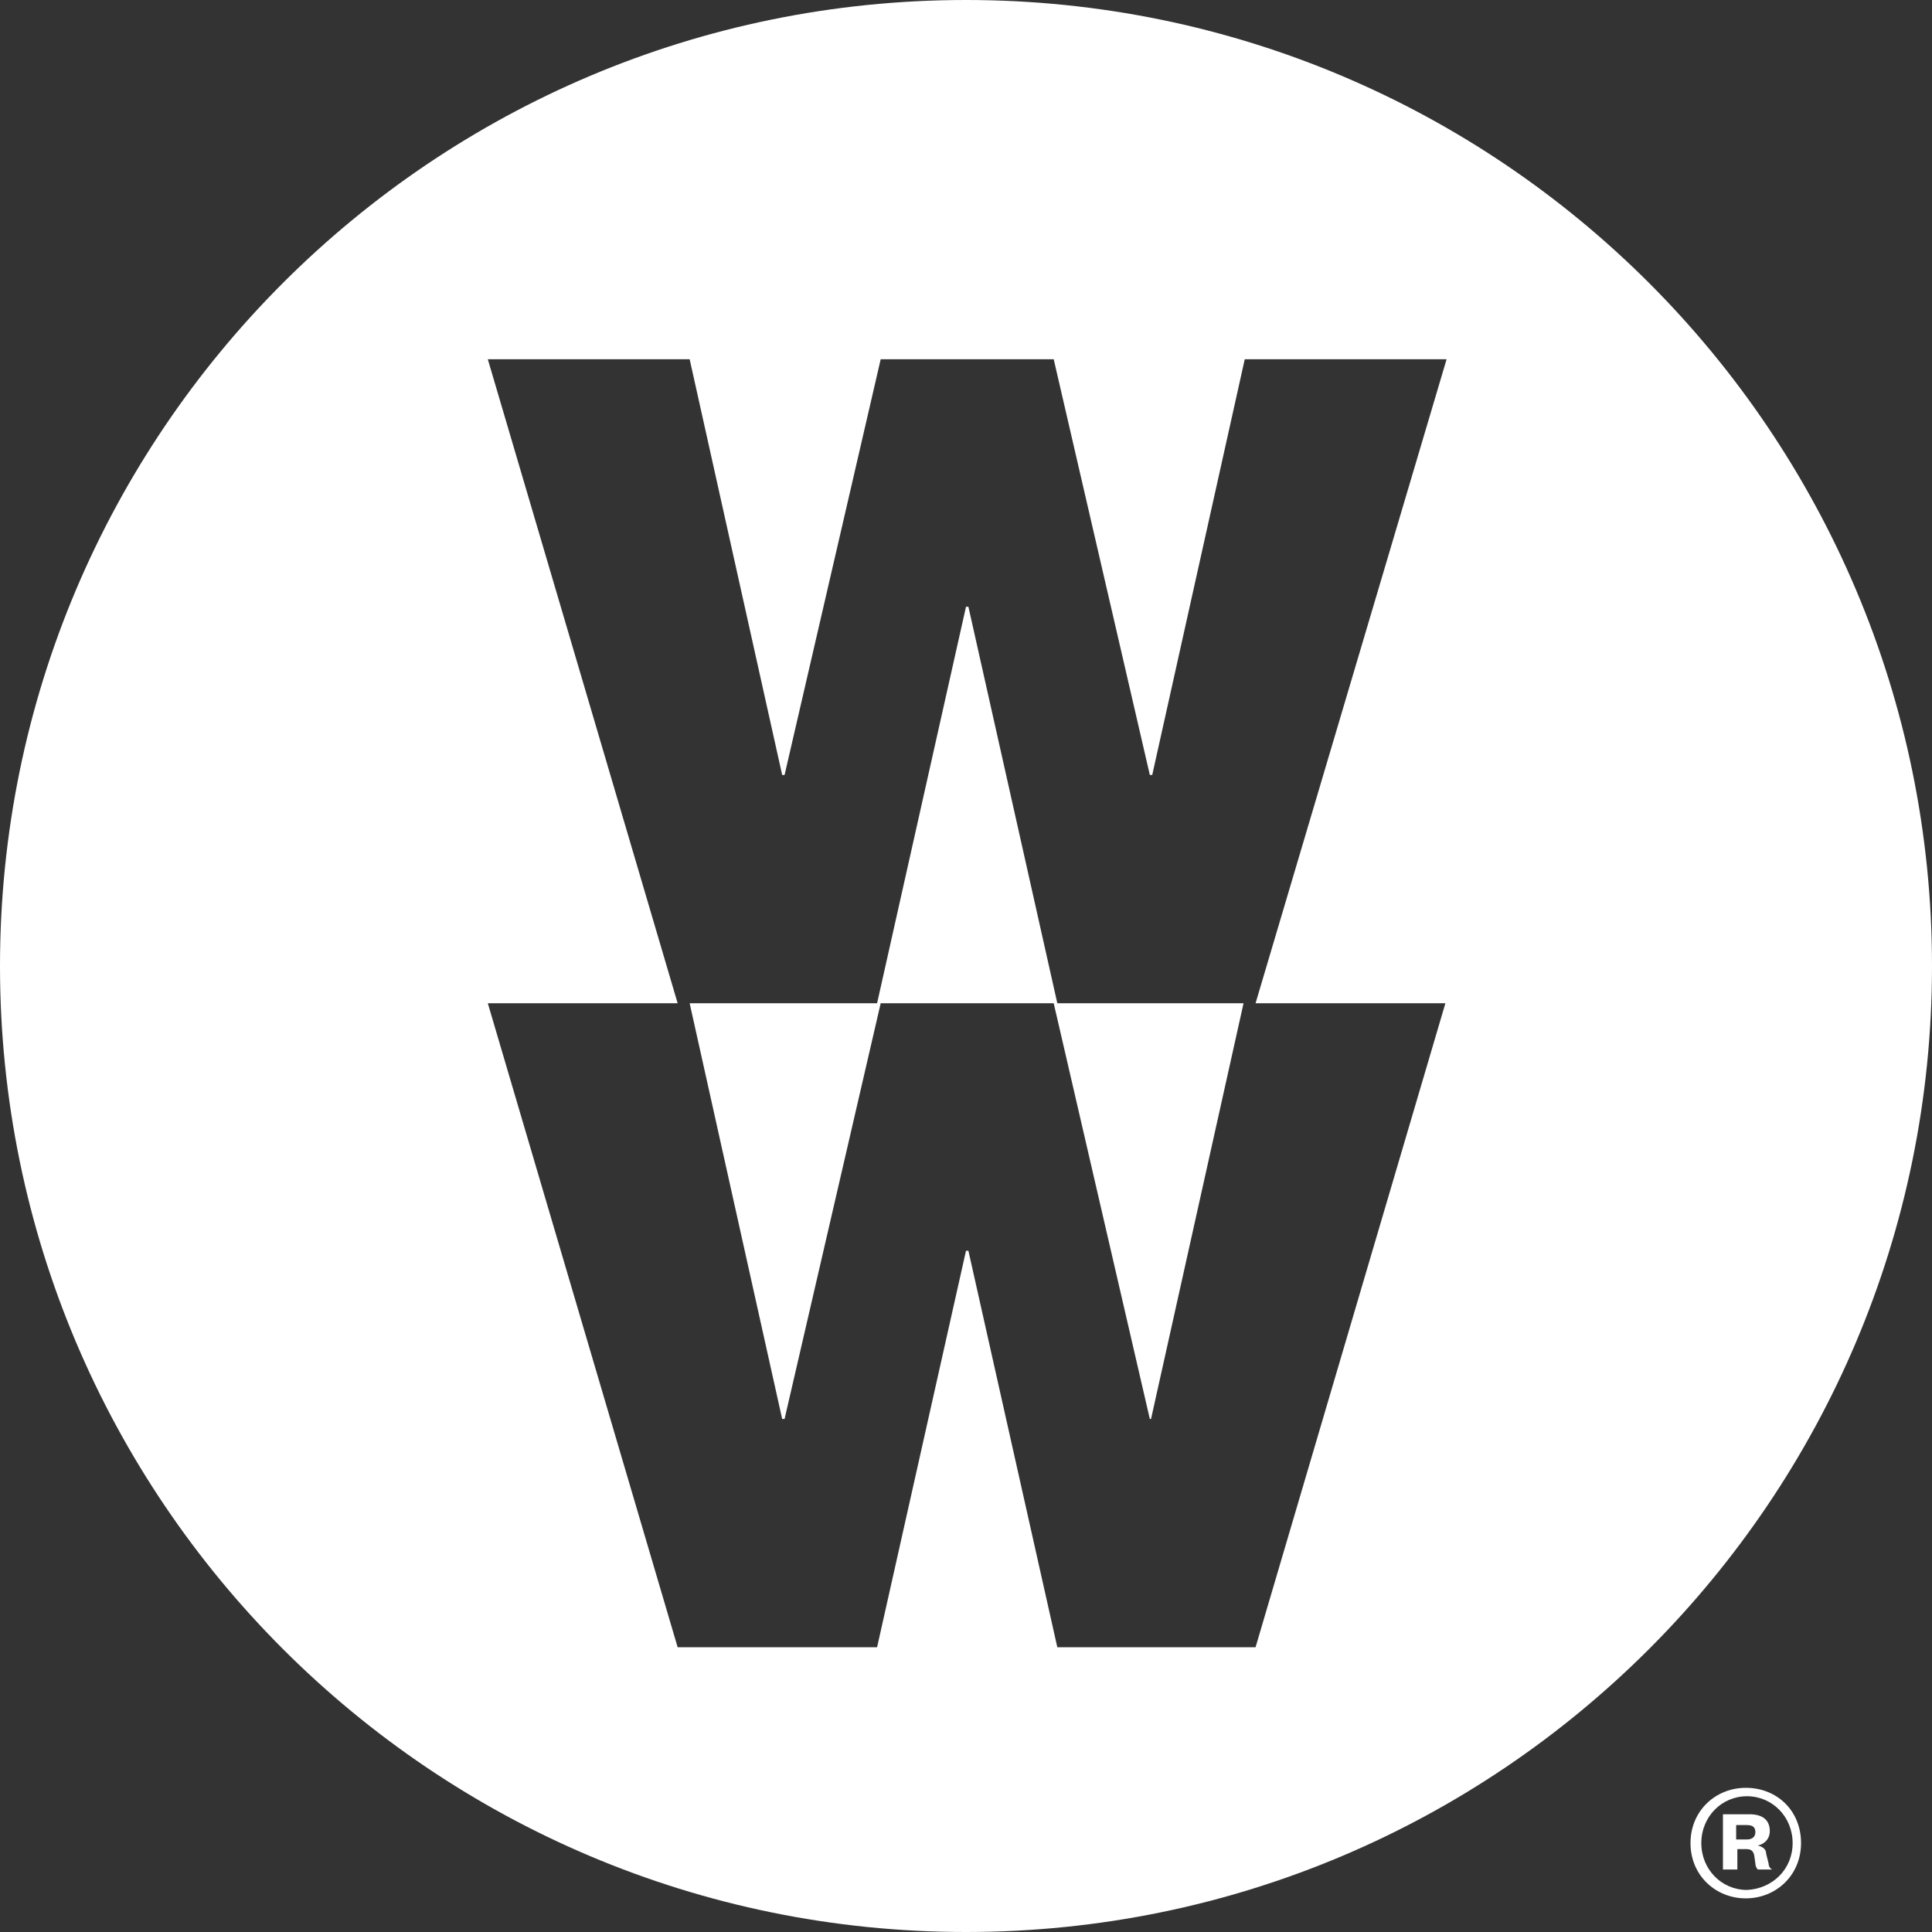 <svg xmlns="http://www.w3.org/2000/svg" xmlns:xlink="http://www.w3.org/1999/xlink" id="Layer_1" x="0px" y="0px" viewBox="0 0 160.8 160.8" style="enable-background:new 0 0 160.8 160.8;" xml:space="preserve"><rect x="0" y="0" width="160.8" height="160.8" fill="#333333" stroke="none"/><style type="text/css">	.st0{fill:#FFFFFF;}</style><path id="Fill-1" class="st0" d="M149.9,153.4C149.9,156.1,147.8,158,145.3,158S140.7,156.1,140.7,153.4 s2.1-4.6,4.6-4.6C147.9,148.8,149.9,150.7,149.9,153.4z M149.2,153.4 c0-2.2-1.7-3.9-3.8-3.9s-3.8,1.7-3.8,3.9s1.7,3.9,3.8,3.9 C147.5,157.2,149.2,155.6,149.2,153.4z M146.3,155.6c-0.1-0.1-0.2-0.3-0.2-0.5 L146,154.4c-0.1-0.4-0.3-0.5-0.7-0.5h-0.7v1.7h-1.2V151h2.2c1,0,1.7,0.4,1.7,1.4 c0,0.7-0.5,1.1-1,1.2c0.4,0.1,0.7,0.3,0.7,0.7l0.2,0.8c0,0.2,0.1,0.4,0.3,0.5H146.3z  M145.4,151.9h-0.9v1.2h0.9c0.4,0,0.7-0.2,0.7-0.6S145.9,151.9,145.4,151.9z"></path><path id="Fill-3" class="st0" d="M160.8,80.4C160.8,36,124.8,0,80.4,0S0,36,0,80.4s36,80.4,80.4,80.4 S160.8,124.8,160.8,80.4z M104.5,83.5h15.8l-15.8,53.6H88l-7.4-33h-0.2l-7.4,33H56.4L40.6,83.5h15.8 l-15.8-53.6h16.8l7.7,34.6h0.2l8-34.6h14.4L95.7,64.5h0.2l7.7-34.6h16.8L104.5,83.5z M95.8,118.1 l7.7-34.6h-15.5l-7.4-33h-0.2l-7.4,33h-15.6l7.7,34.6h0.2L73.3,83.5h14.4l8,34.6H95.8z"></path></svg>
